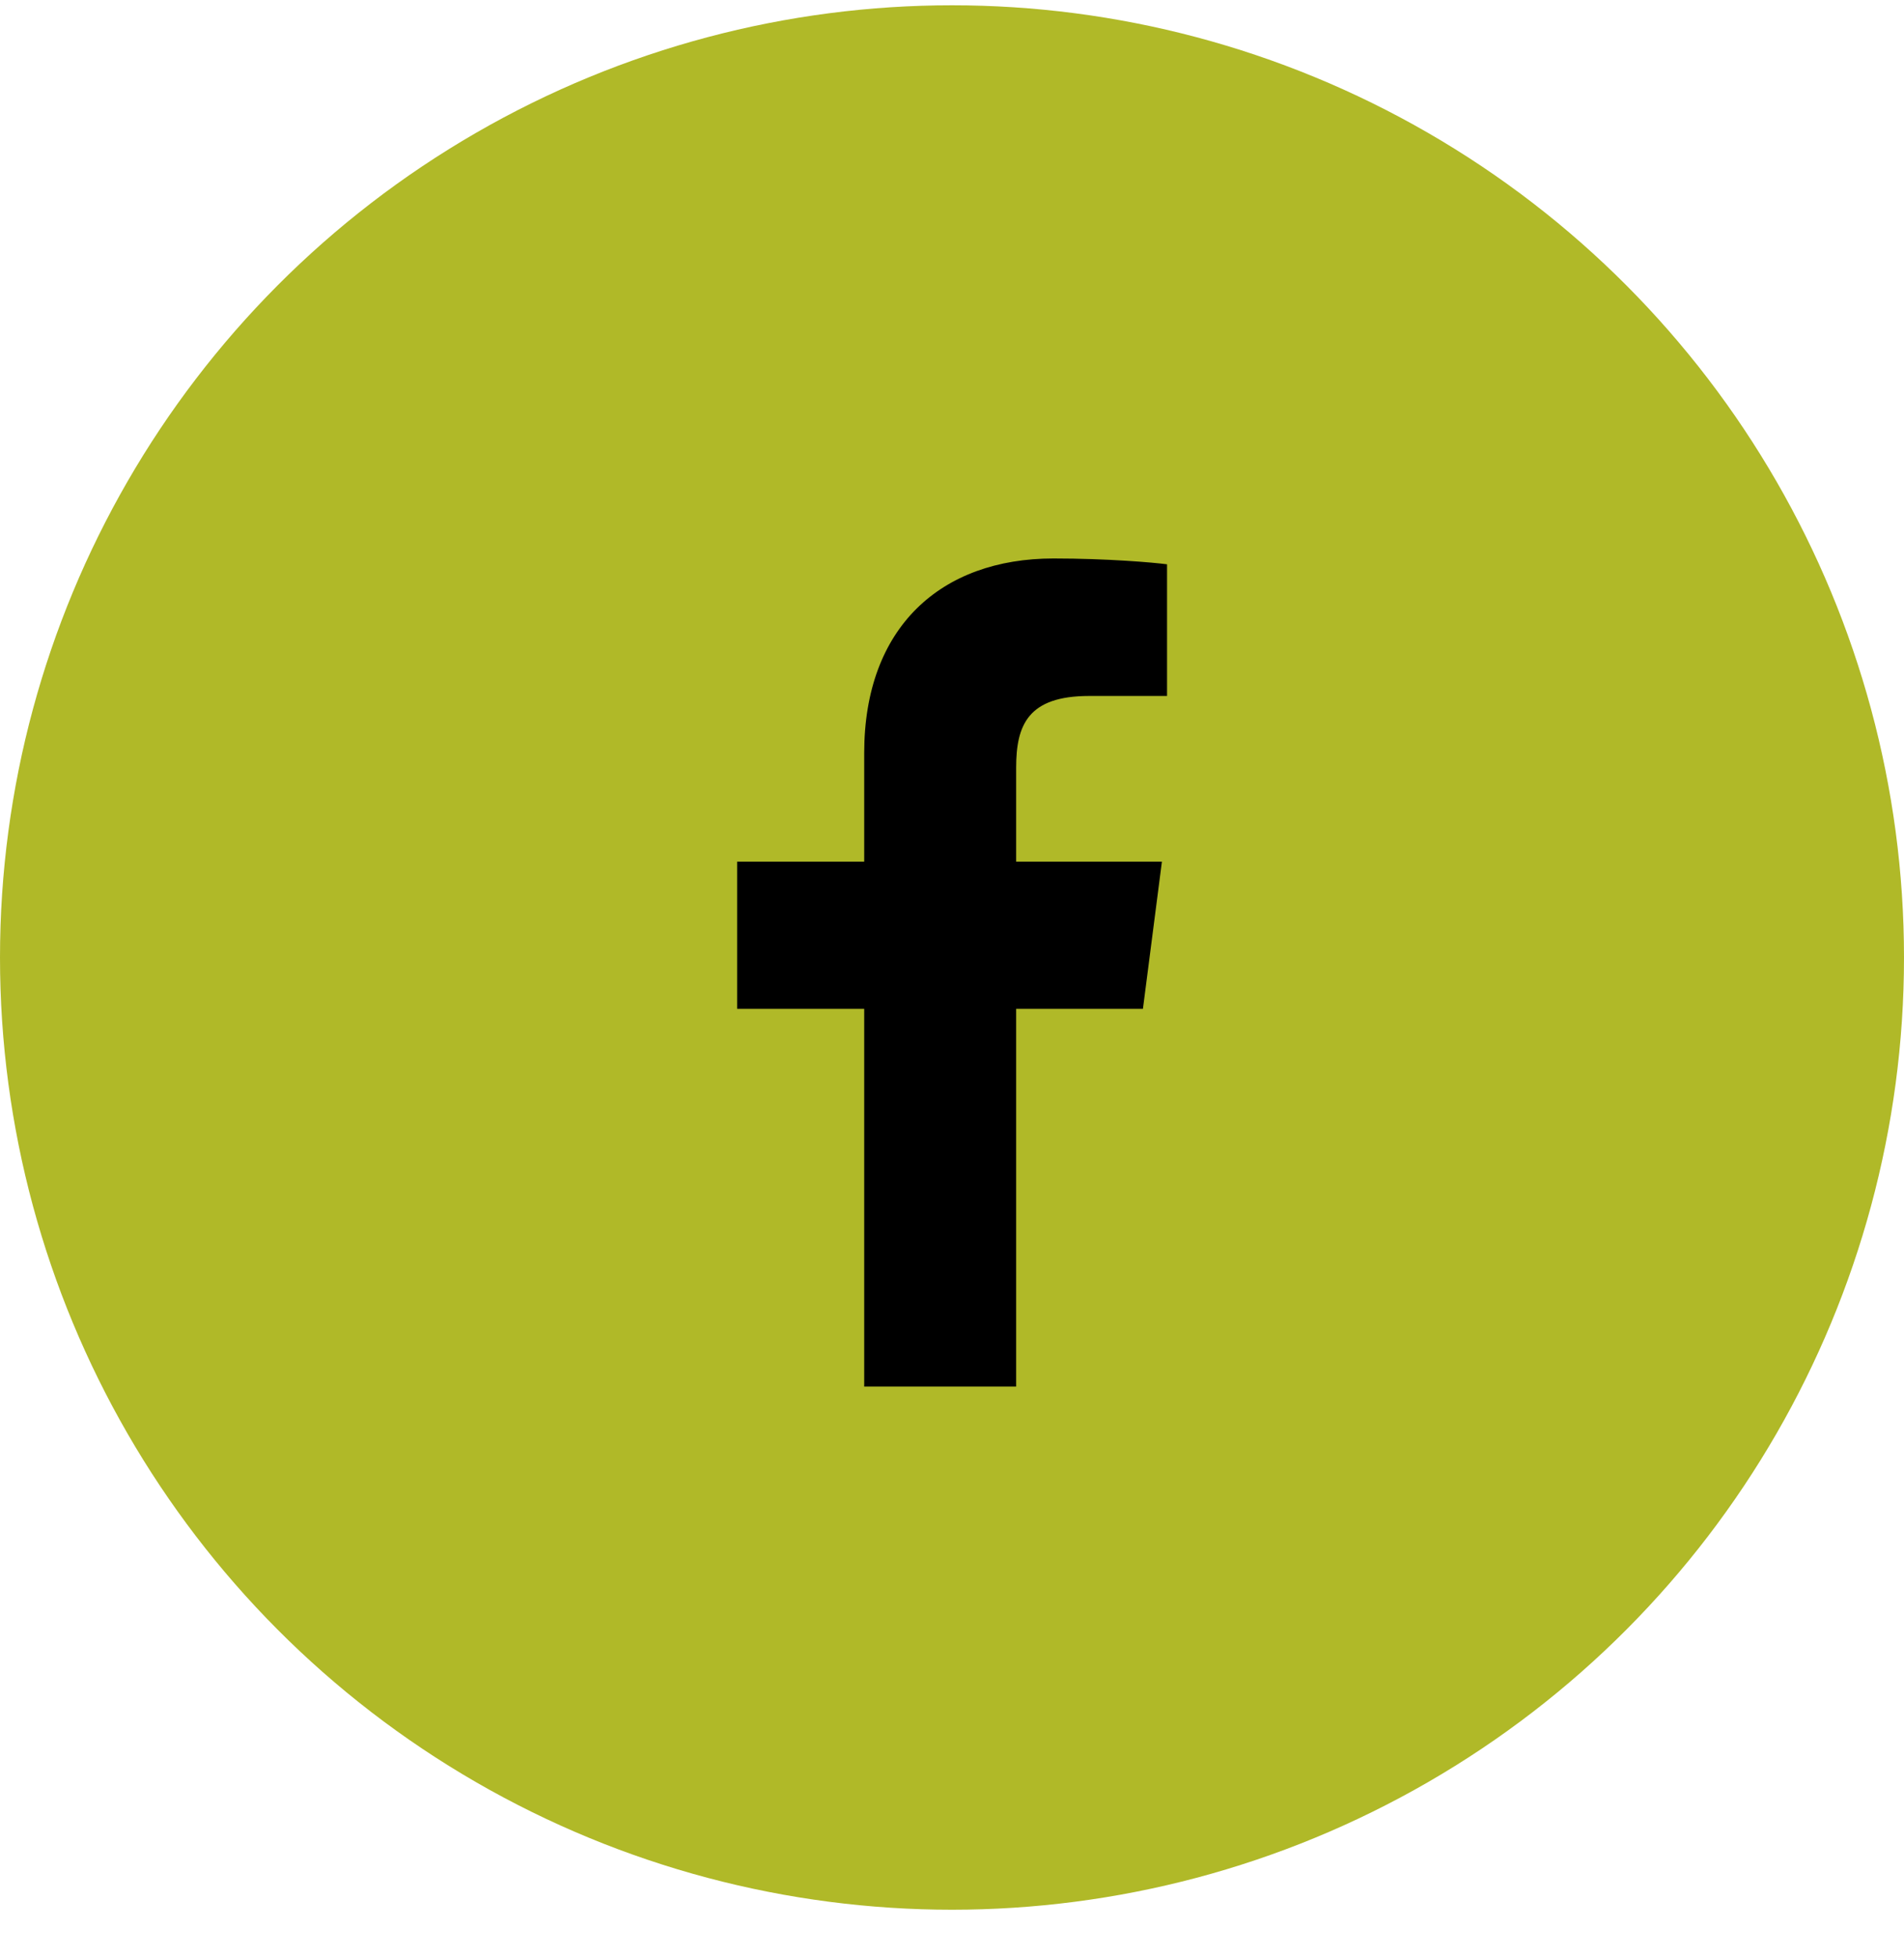<svg width="36" height="37" viewBox="0 0 36 37" fill="none"
    xmlns="http://www.w3.org/2000/svg">
    <circle cx="18" cy="18.1" r="18" fill="#b0b928"/>
    <path d="M16.34 26.211V19.07H13.937V16.288H16.34V14.235C16.34 11.854 17.794 10.557 19.919 10.557C20.936 10.557 21.811 10.633 22.066 10.667V13.156L20.593 13.156C19.437 13.156 19.213 13.705 19.213 14.511V16.288H21.969L21.61 19.07H19.213V26.211H16.34Z" fill="black"/>
</svg>
